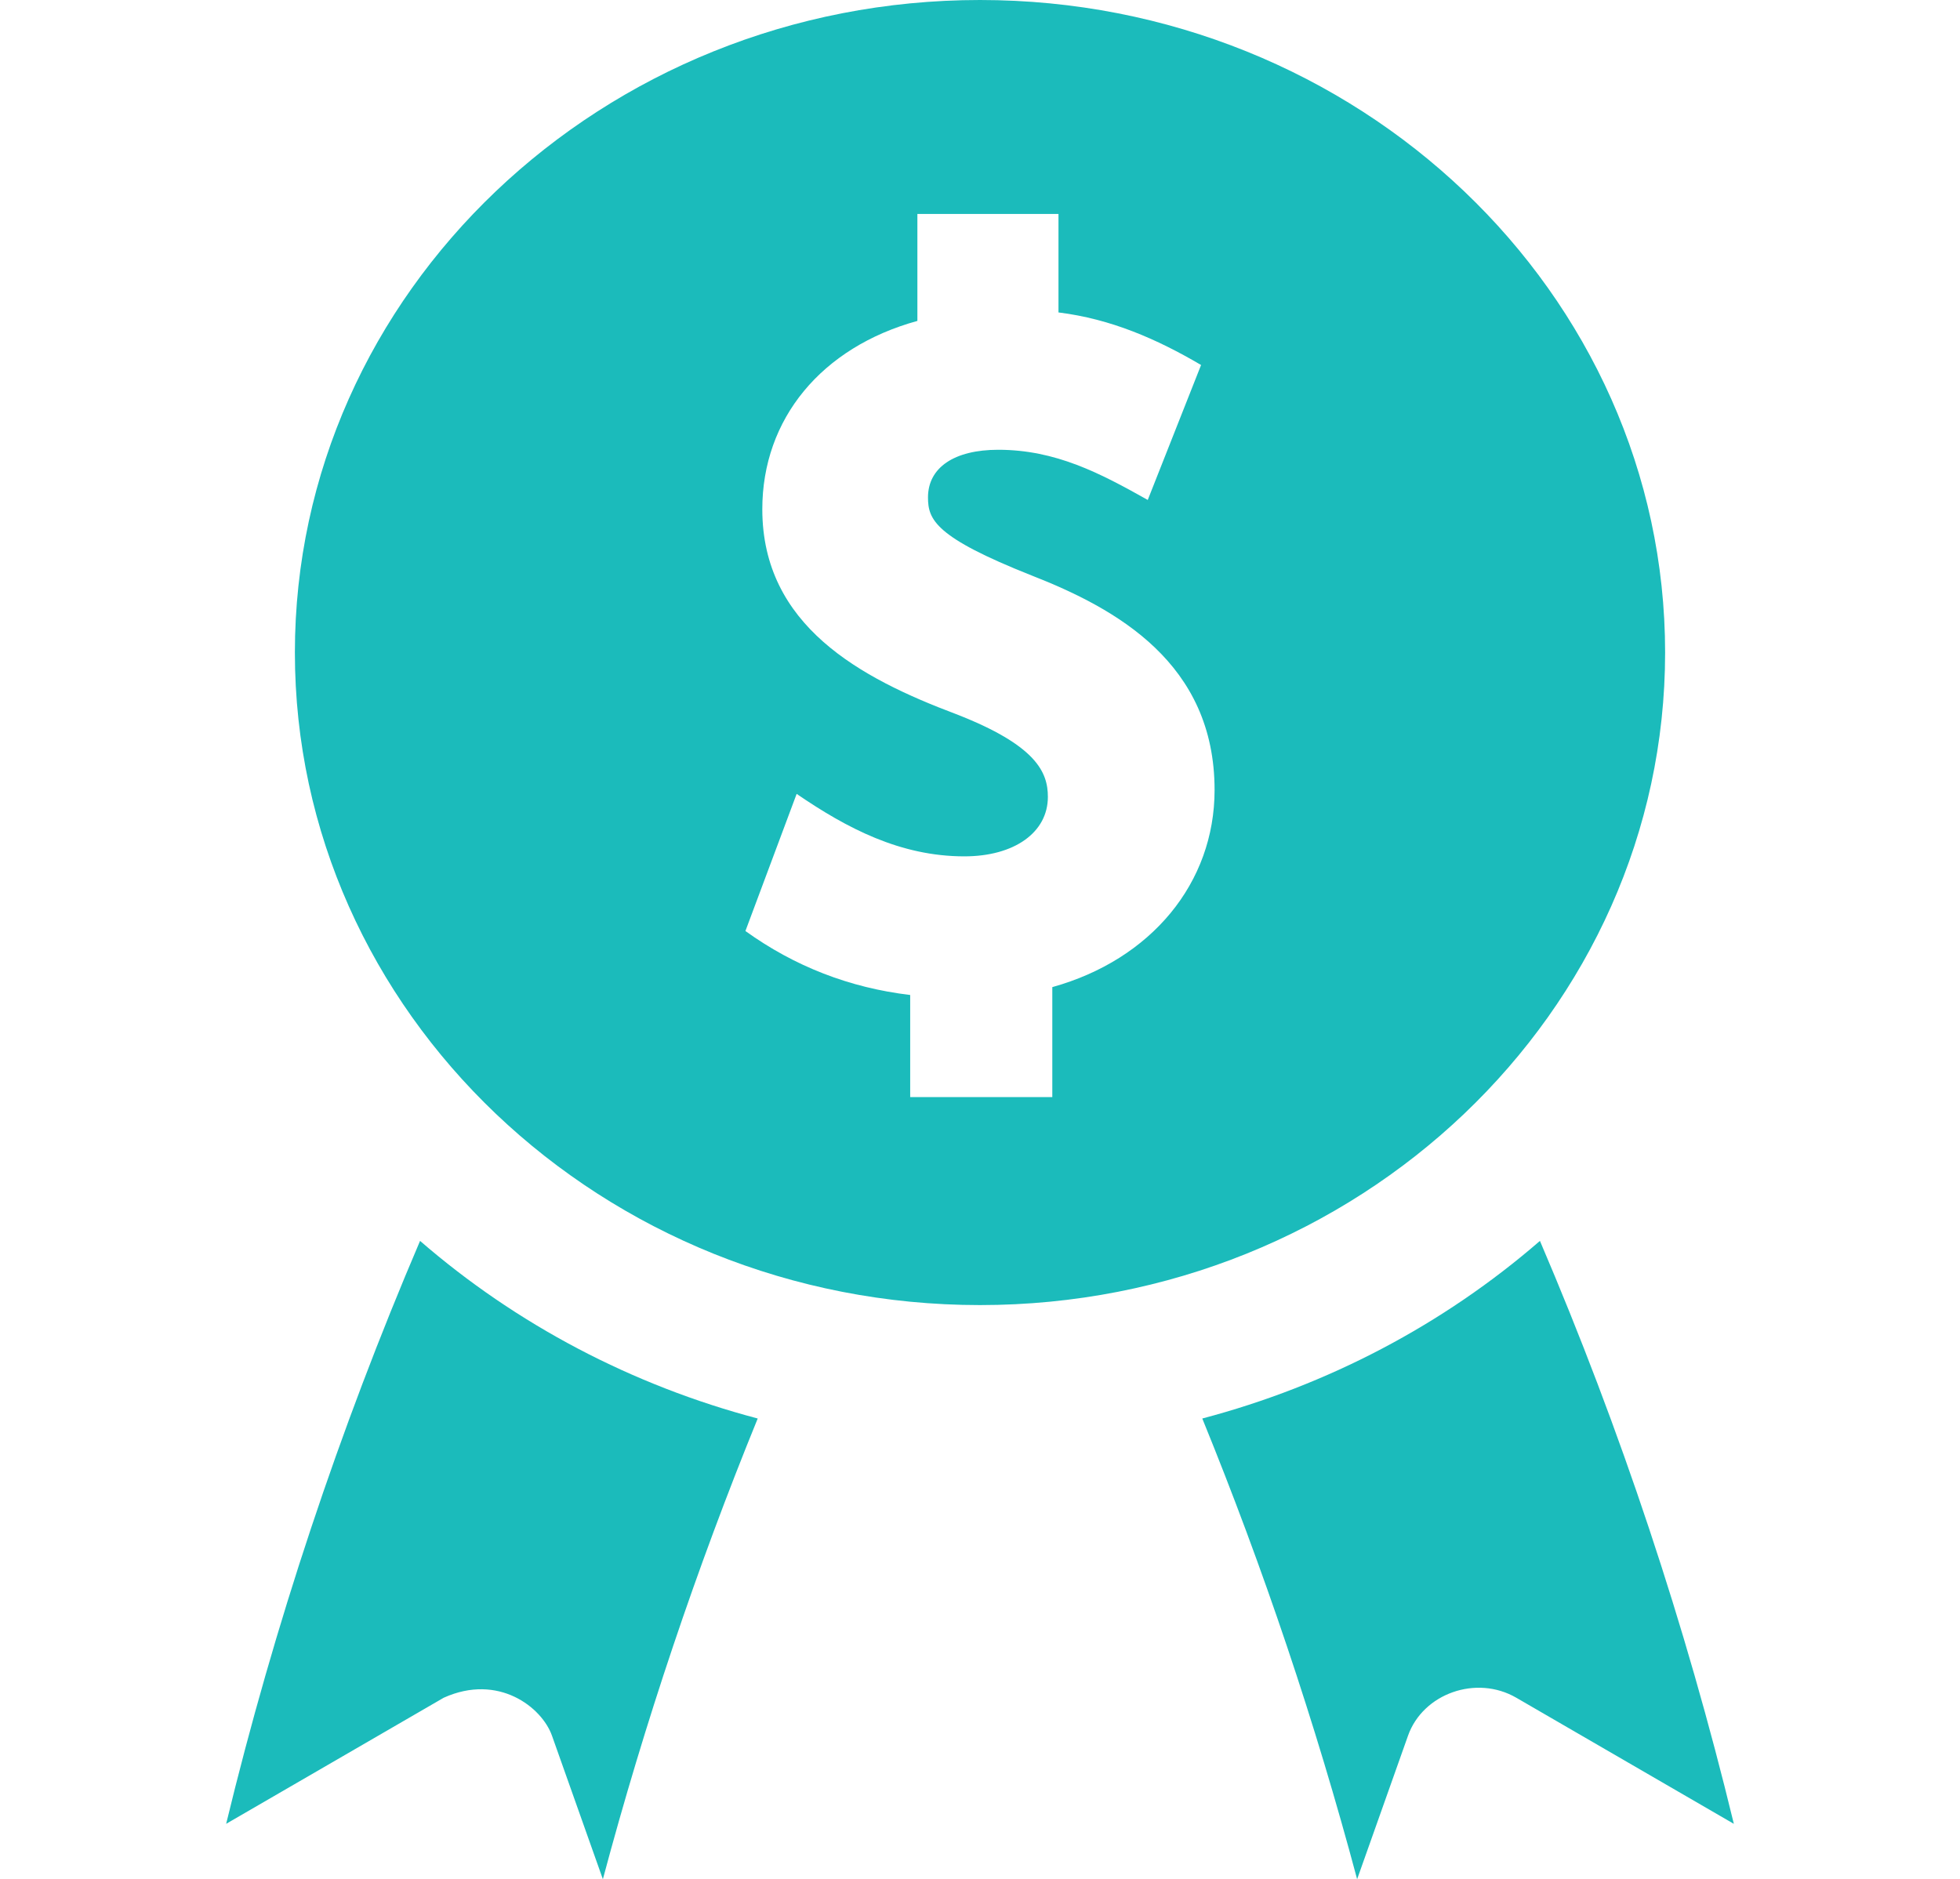 <svg width="73" height="70" viewBox="0 0 73 70" fill="none" xmlns="http://www.w3.org/2000/svg">
<path d="M20.558 64.653L22.454 70C24.01 64.172 25.936 58.441 28.221 52.839C23.548 51.606 19.24 49.34 15.645 46.223C12.635 53.264 10.22 60.526 8.423 67.937L16.527 63.24C18.562 62.322 20.183 63.595 20.558 64.653ZM50.546 70L52.442 64.653C53 63.08 54.989 62.379 56.474 63.24L64.577 67.938C62.78 60.526 60.365 53.264 57.355 46.223C53.76 49.34 49.453 51.606 44.779 52.839C47.064 58.441 48.99 64.172 50.546 70ZM36.5 0C22.43 0 10.983 10.904 10.983 24.307C10.983 37.709 22.43 48.614 36.5 48.614C50.57 48.614 62.017 37.71 62.017 24.307C62.017 10.904 50.57 0 36.5 0ZM39.193 36.77V40.867H33.9V37.063C31.633 36.794 29.582 35.99 27.763 34.68L29.671 29.572C31.548 30.856 33.537 31.899 35.917 31.899C37.778 31.899 39.028 31.009 39.028 29.684C39.028 28.773 38.613 27.768 35.603 26.598C32.039 25.258 28.392 23.301 28.392 18.968C28.392 15.602 30.596 12.938 34.168 11.954V7.97H39.423V11.638C41.377 11.881 43.077 12.624 44.734 13.596L42.748 18.623C40.979 17.628 39.319 16.754 37.179 16.754C35.541 16.754 34.563 17.417 34.563 18.528C34.563 19.359 34.831 20.011 38.417 21.434C41.593 22.676 45.237 24.707 45.237 29.427C45.237 32.891 42.876 35.744 39.193 36.77Z" fill="#1BBBBB"/>
</svg>
